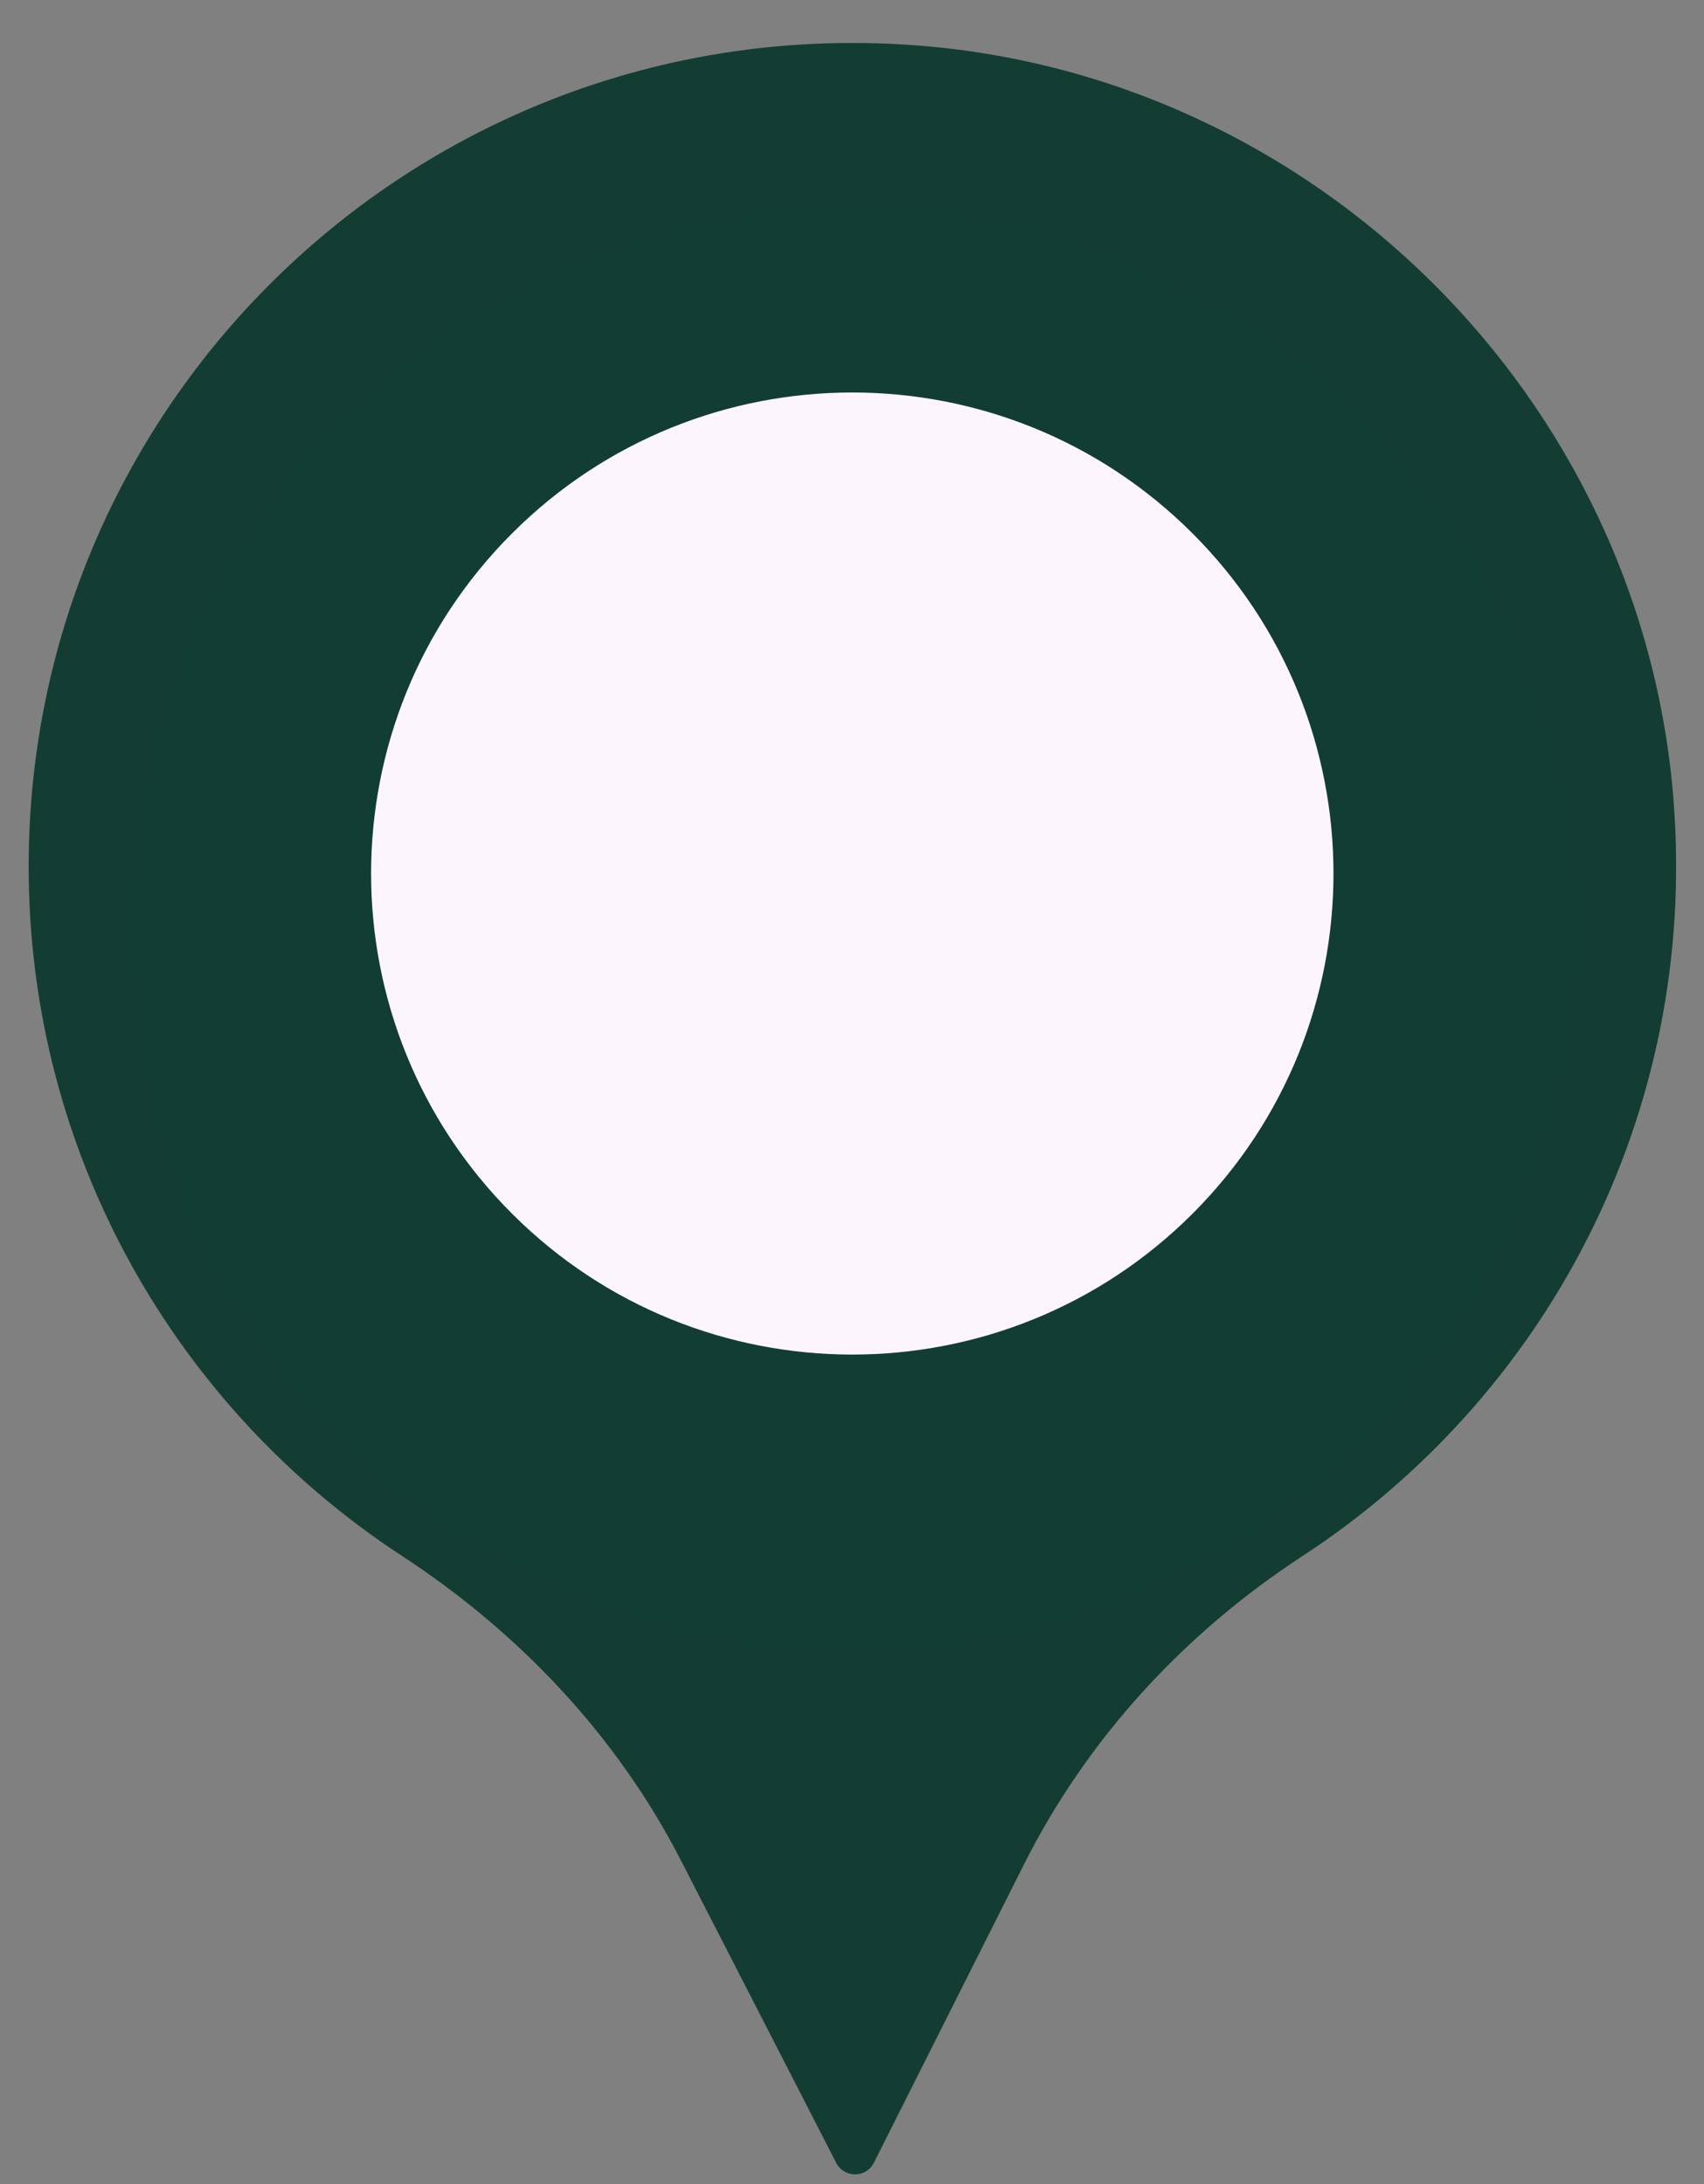 <svg width="39" height="50" viewBox="0 0 39 50" fill="none" xmlns="http://www.w3.org/2000/svg">
<rect x="0" y="0" width="39" height="50" fill="#808080" stroke="none"/>
<g clip-path="url(#clip0_1_2119)">
<path d="M38.304 18.334C38.864 25.563 35.343 32.012 29.804 35.627C27.109 37.388 24.895 39.788 23.447 42.66L20.001 49.511C19.823 49.866 19.319 49.866 19.137 49.511L15.587 42.595C14.121 39.737 11.883 37.373 9.198 35.618C4.056 32.255 0.656 26.445 0.656 19.837C0.656 8.975 9.838 0.26 20.865 1.031C30.093 1.675 37.589 9.11 38.304 18.334Z" fill="#133D33"/>
<path opacity="0.3" d="M35.605 25.133C37.737 16.244 32.26 7.31 23.371 5.178C14.482 3.046 5.547 8.523 3.414 17.411C1.282 26.3 6.759 35.234 15.648 37.366C24.538 39.499 33.472 34.022 35.605 25.133Z" fill="#133D33"/>
<path d="M27.294 27.785C31.595 23.484 31.595 16.511 27.294 12.211C22.993 7.91 16.02 7.91 11.719 12.211C7.418 16.511 7.418 23.484 11.719 27.785C16.02 32.085 22.993 32.085 27.294 27.785Z" fill="#FCF5FD"/>
</g>
<defs>
<clipPath id="clip0_1_2119">
<rect width="37.704" height="48.793" fill="white" transform="translate(0.656 0.985)"/>
</clipPath>
</defs>
</svg>
